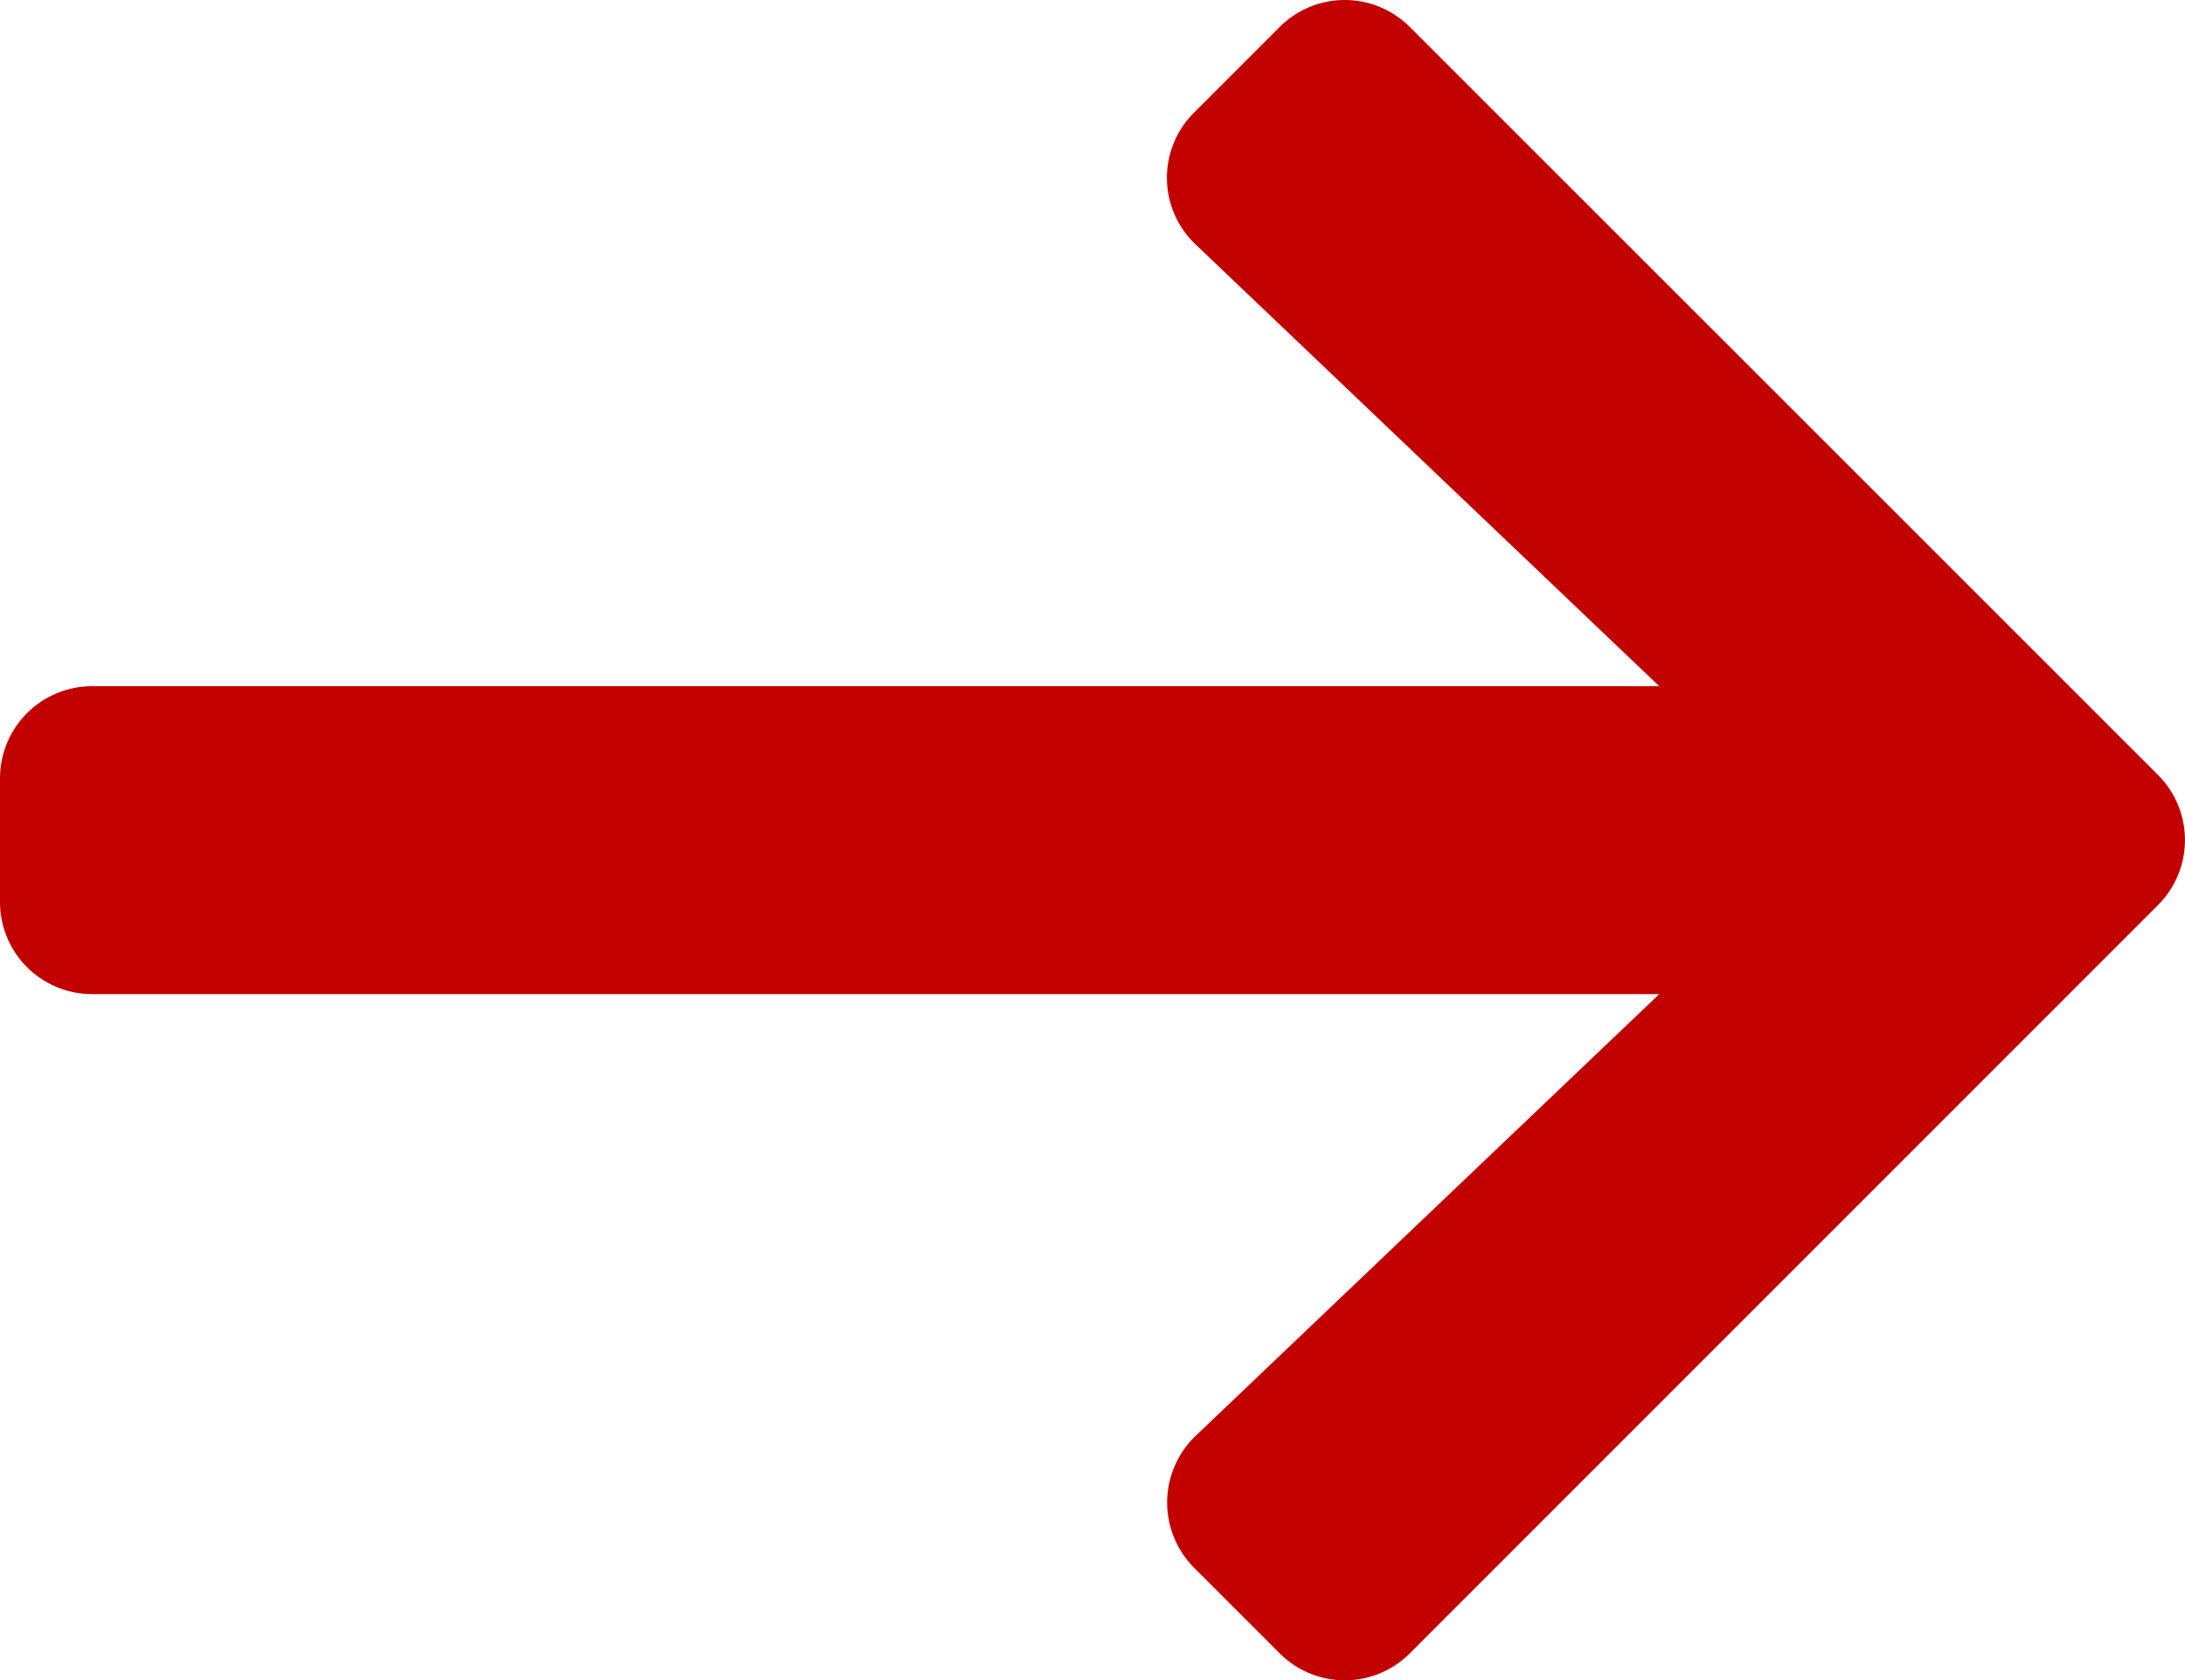 <svg xmlns="http://www.w3.org/2000/svg" width="75.727" height="58.227" viewBox="0 0 75.727 58.227">
  <path id="arrow-right" d="M21.968,41.55l2.96-2.96a3.187,3.187,0,0,1,4.52,0L55.368,64.5a3.187,3.187,0,0,1,0,4.52l-25.92,25.92a3.187,3.187,0,0,1-4.52,0l-2.96-2.96a3.2,3.2,0,0,1,.053-4.573L38.088,72.1H-16.218a3.192,3.192,0,0,1-3.2-3.2V64.63a3.192,3.192,0,0,1,3.2-3.2H38.088L22.021,46.123A3.181,3.181,0,0,1,21.968,41.55Z" transform="translate(19.418 -37.65)" fill="#c30000"/>
</svg>
